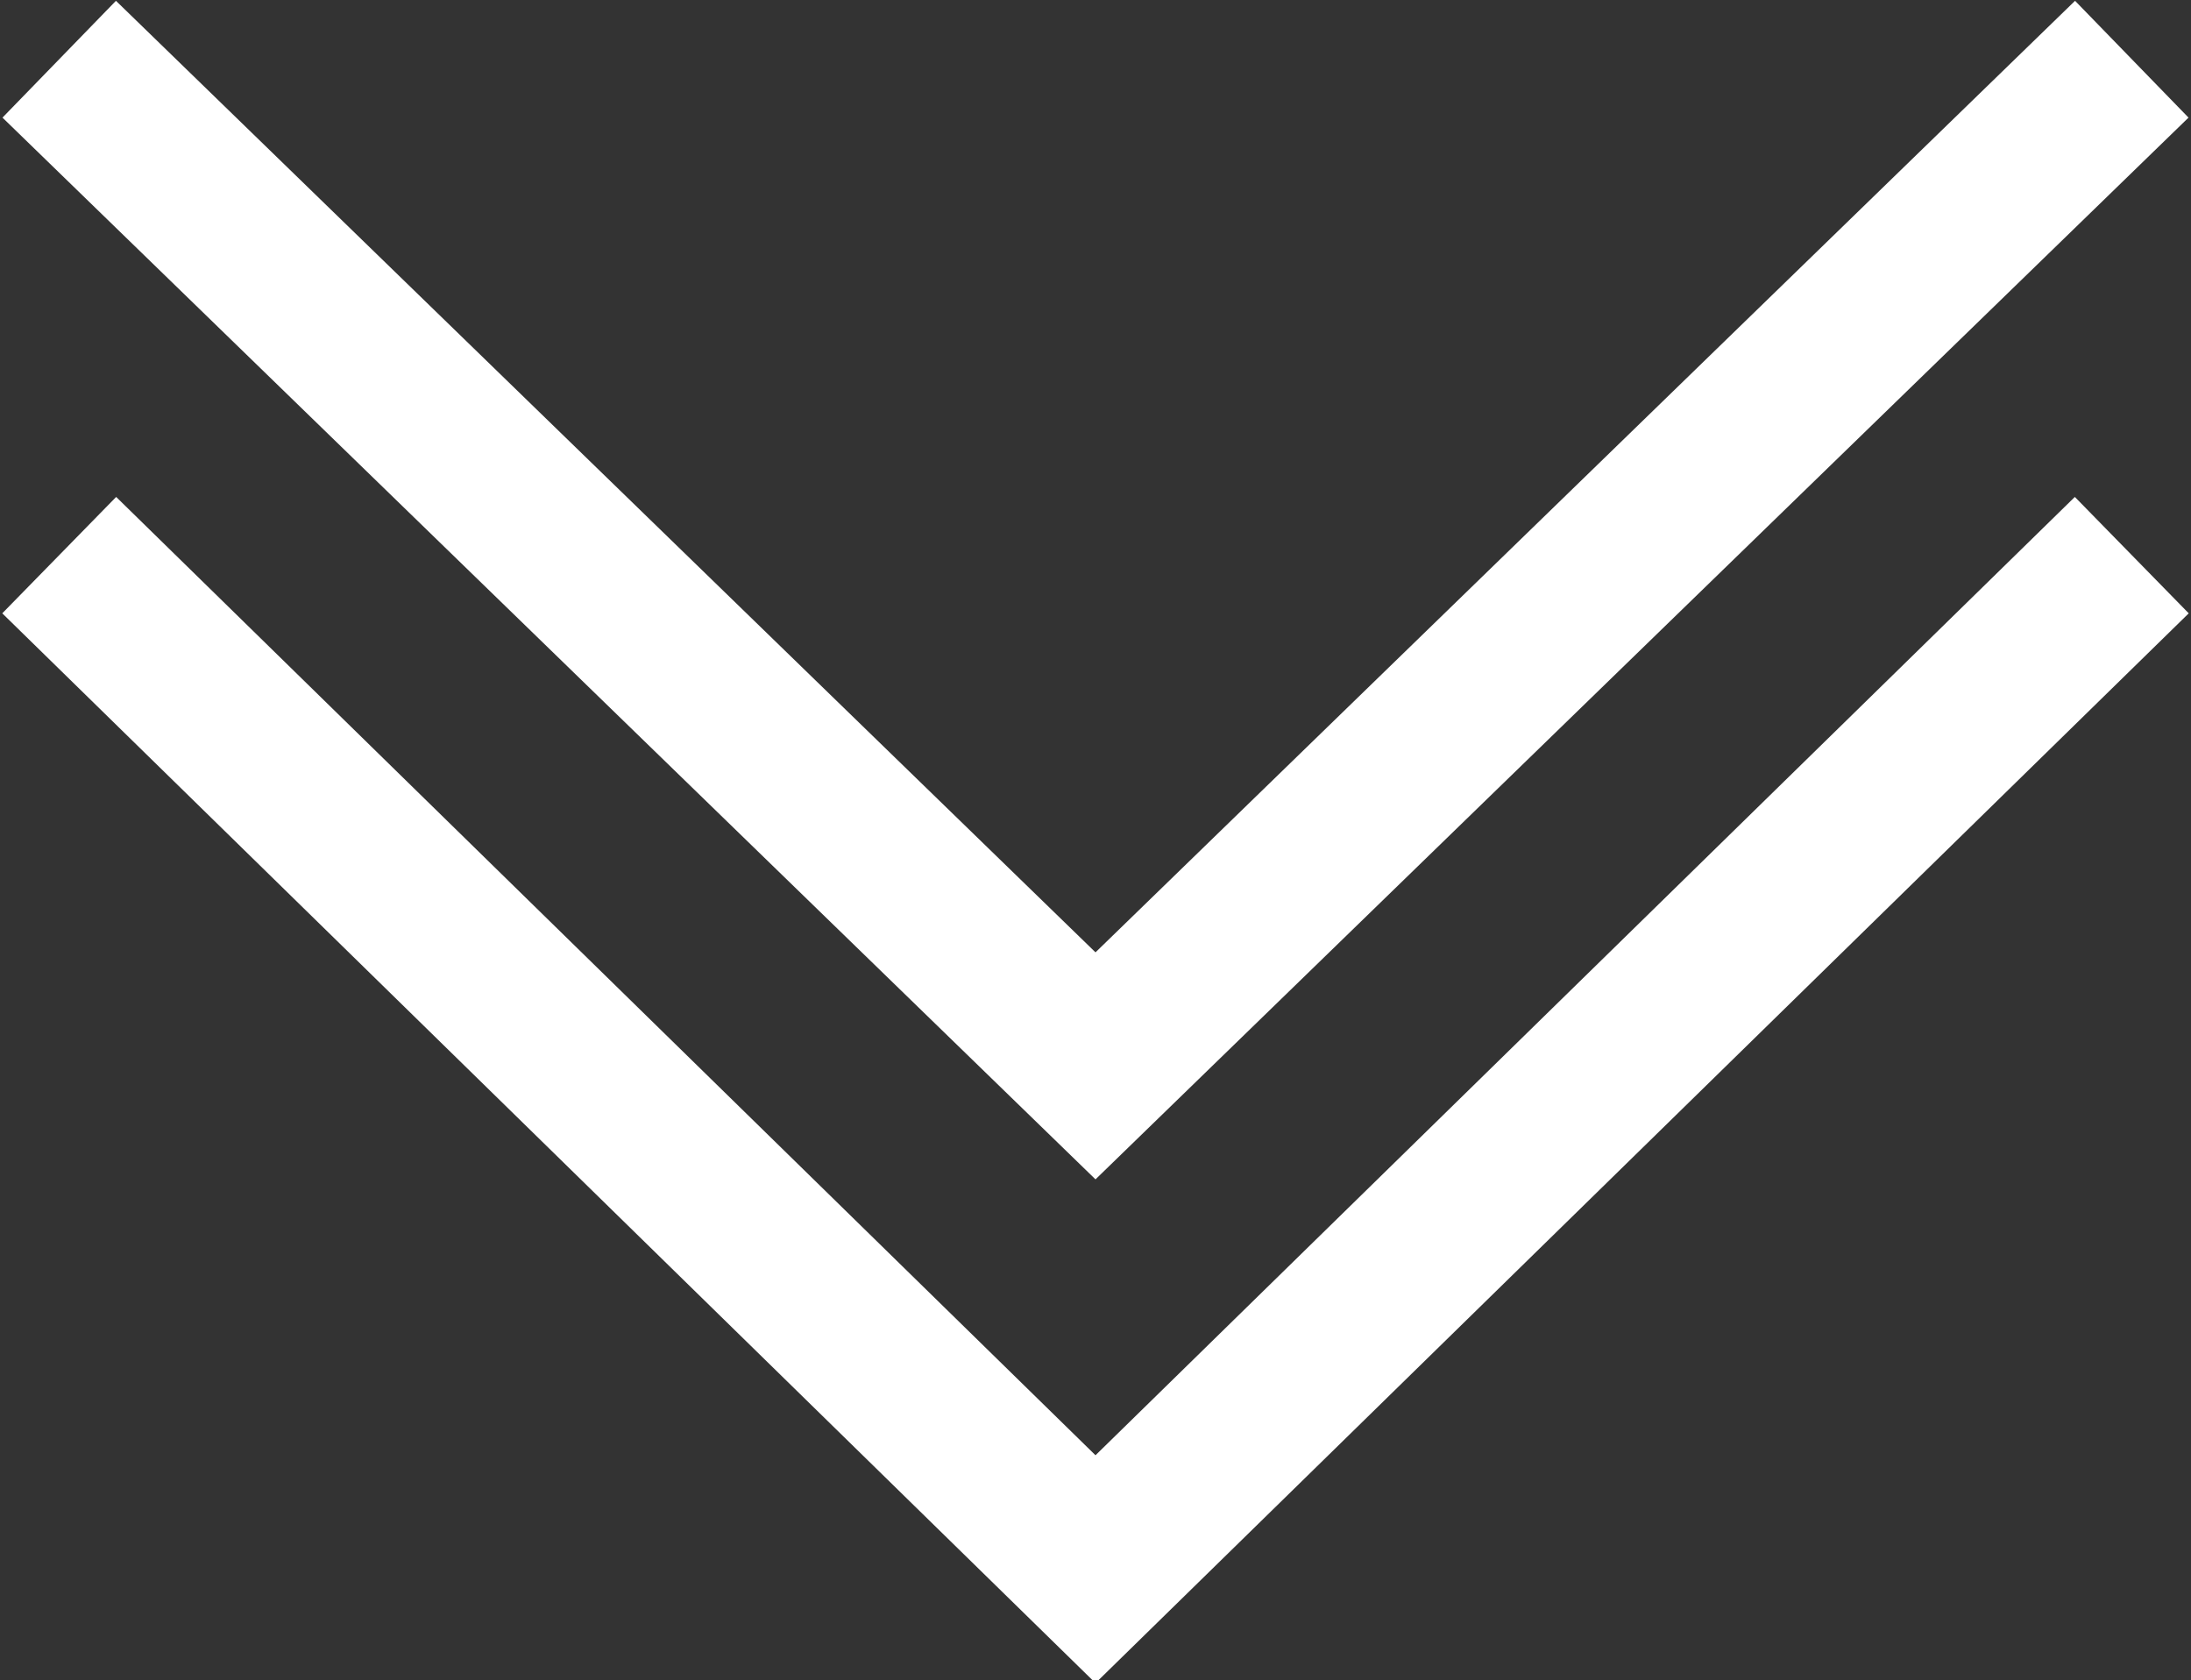 <?xml version="1.0" encoding="UTF-8"?>
<svg id="Layer_2" xmlns="http://www.w3.org/2000/svg" viewBox="0 0 2.96 2.27">
  <rect x="0" y="0" width="2.96" height="2.27" fill="#333333" stroke="none"/>
  <defs>
    <style>
      .cls-1 {
        fill: none;
        stroke: #fff;
        stroke-miterlimit: 10;
        stroke-width: .22px;
      }
    </style>
  </defs>
  <g id="_会社概要" data-name="会社概要">
    <g>
      <polyline class="cls-1" points="2.88 .08 1.48 1.44 .08 .08"/>
      <polyline class="cls-1" points="2.88 .75 1.48 2.12 .08 .75"/>
    </g>
  </g>
</svg>